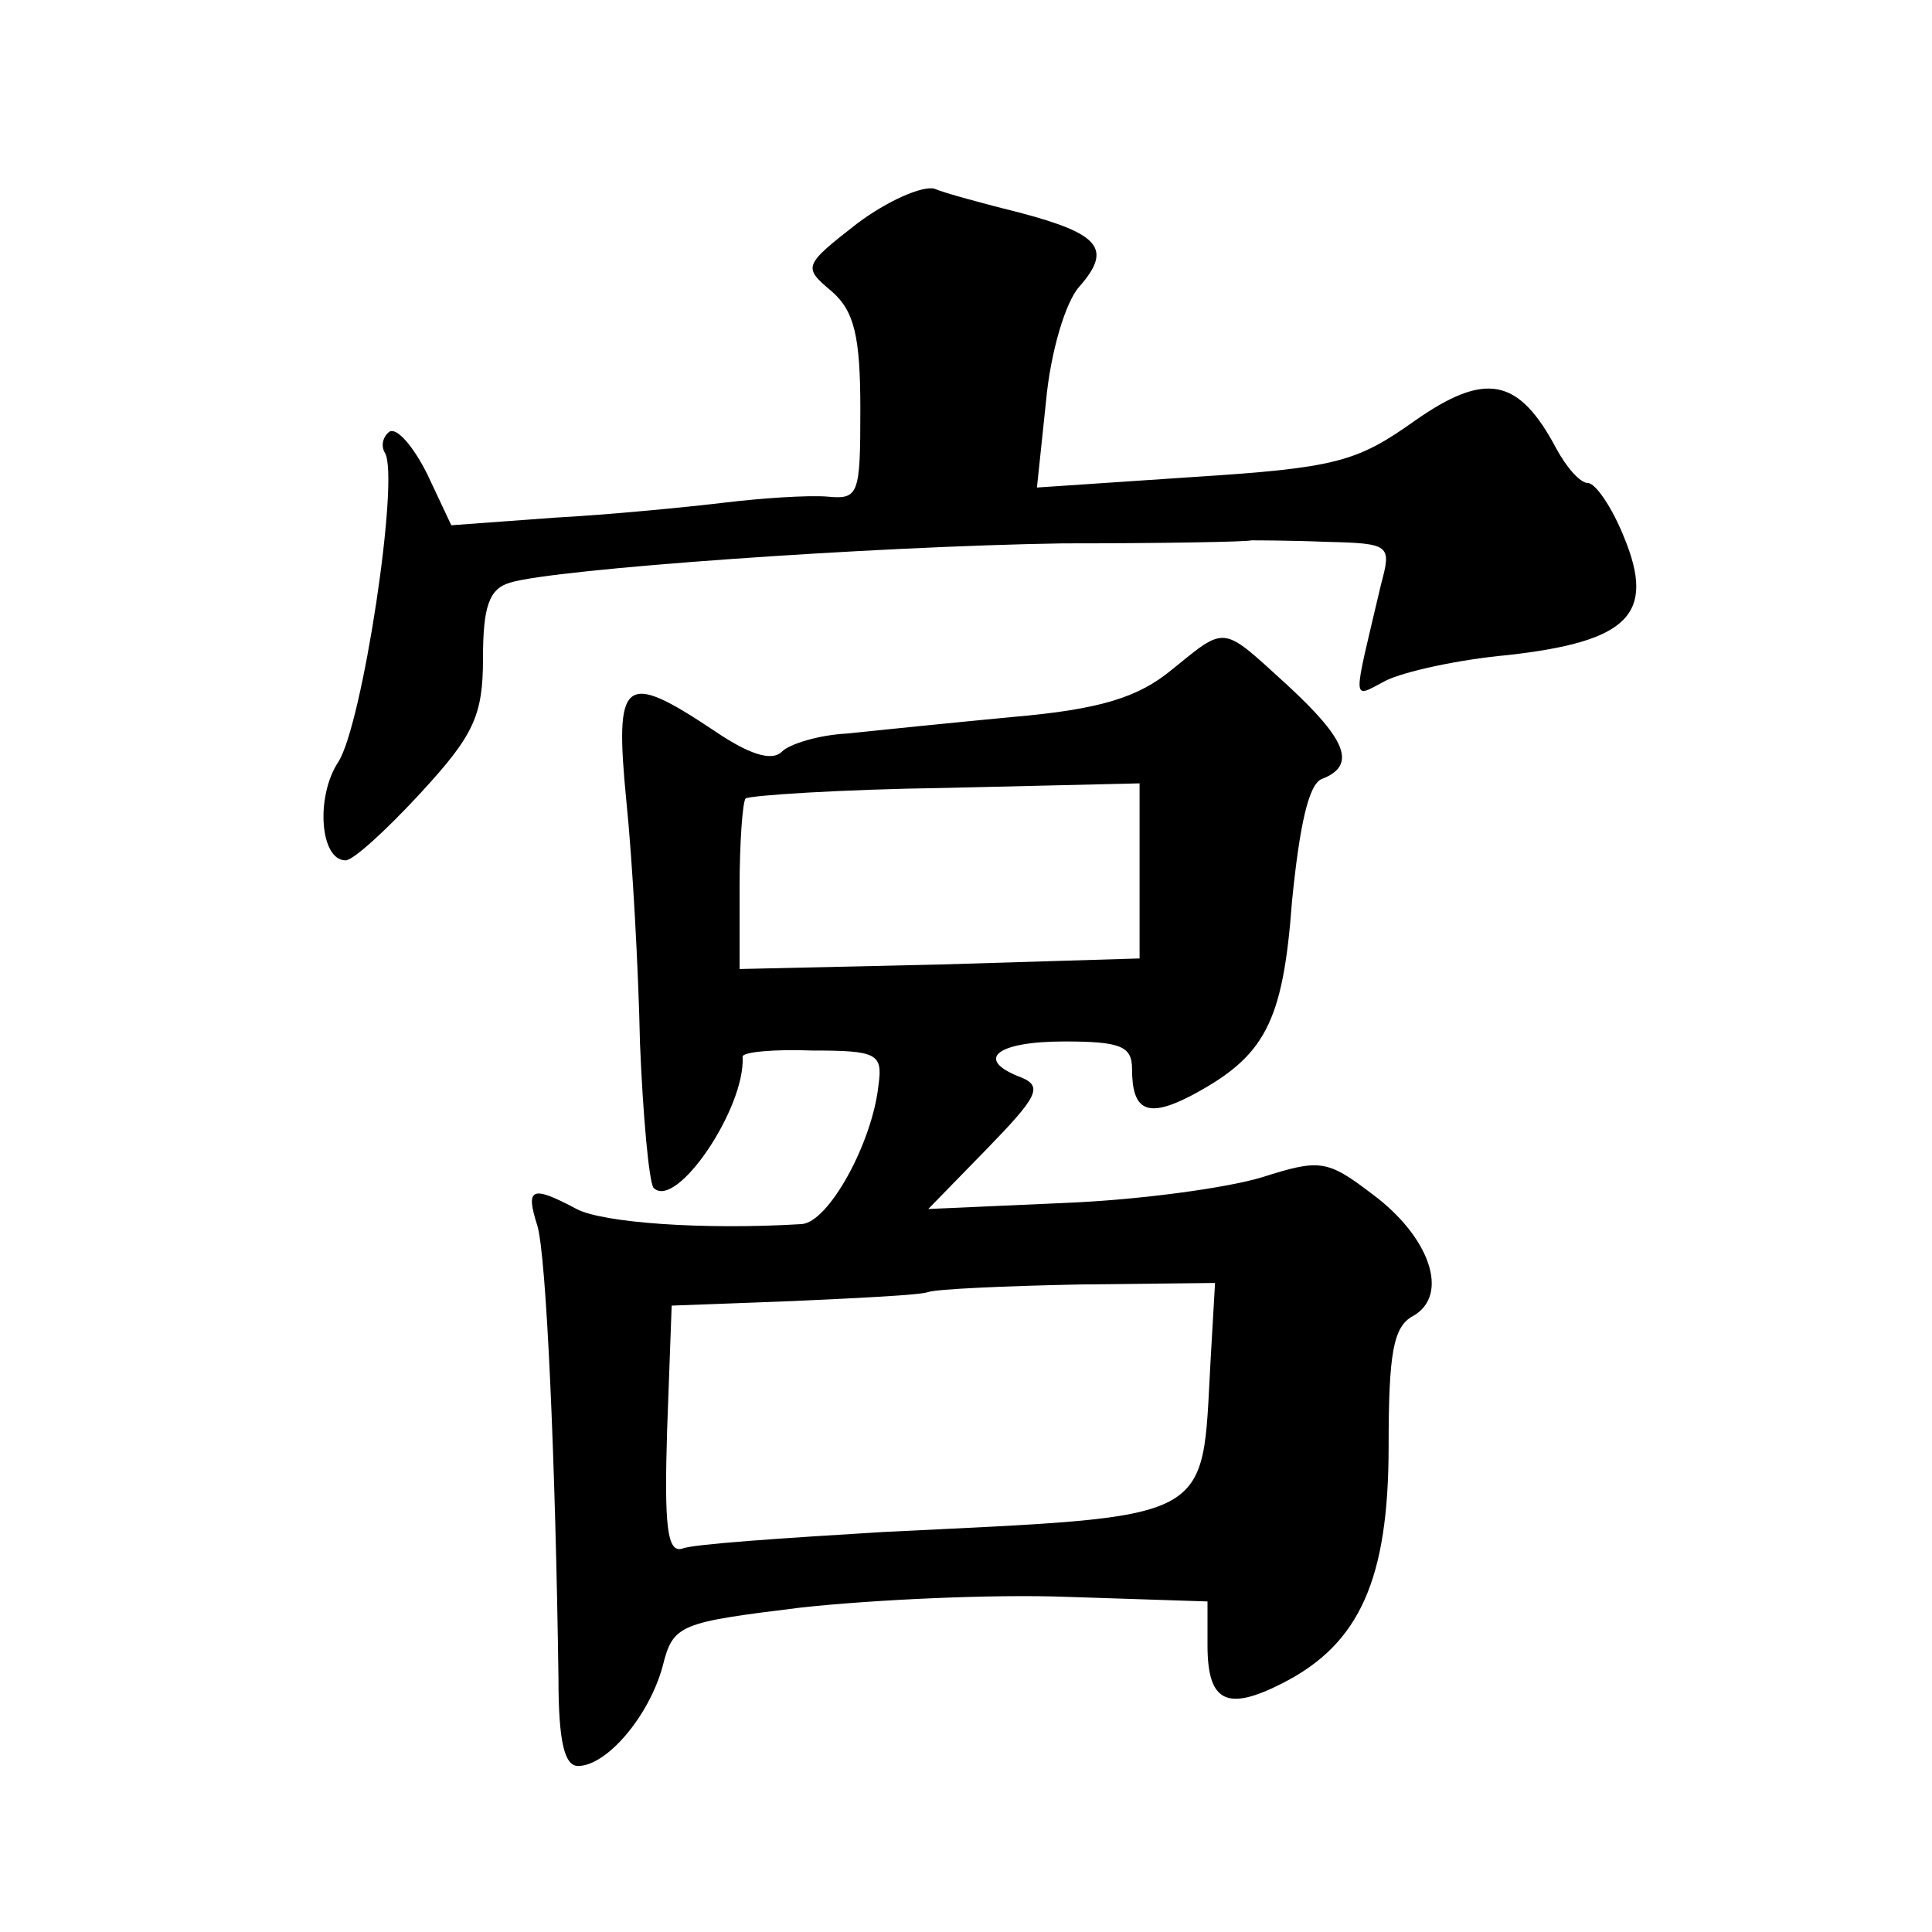 <?xml version="1.0" standalone="no"?>
<!DOCTYPE svg PUBLIC "-//W3C//DTD SVG 20010904//EN"
 "http://www.w3.org/TR/2001/REC-SVG-20010904/DTD/svg10.dtd">
<svg version="1.0" xmlns="http://www.w3.org/2000/svg"
 width="128pt" height="128pt" viewBox="0 0 128 128"
 preserveAspectRatio="xMidYMid meet">
<g transform="translate(0,128) scale(0.1,-0.1)"
fill="#0" stroke="none">
<path d="M568 1132 c-36 -28 -36 -29 -17 -45 15 -13 19 -30 19 -78 0 -57 -1 -60
-22 -58 -13 1 -43 -1 -68 -4 -25 -3 -76 -8 -113 -10 l-68 -5 -16 34 c-9 18 -20
31 -25 28 -4 -3 -6 -9 -3 -14 10 -16 -15 -181 -31 -205 -15 -23 -12 -65 5 -65 5
0 27 20 50 45 35 38 41 51 41 89 0 34 4 46 18 50 29 9 239 24 366 26 65 0 122 1
125 2 3 0 26 0 50 -1 42 -1 43 -2 36 -28 -19 -81 -20 -76 3 -64 12 6 48 14 81 17
80 9 98 27 77 78 -8 20 -19 36 -24 36 -5 0 -14 10 -21 23 -25 47 -47 51 -94 18
-38 -27 -52 -31 -146 -37 l-104 -7 6 57 c3 33 13 66 22 76 22 25 14 35 -39 49 -24
6 -50 13 -57 16 -8 2 -31 -8 -51 -23z M776 836 c-22 -18 -47 -26 -105 -31 -42 -4
-91 -9 -110 -11 -19 -1 -38 -7 -43 -12 -7 -7 -23 -1 -45 14 -60 40 -66 35 -58 -47
4 -39 8 -111 9 -160 2 -49 6 -92 9 -96 15 -15 61 53 59 87 0 3 21 5 46 4 43 0 47
-2 44 -23 -4 -38 -33 -91 -51 -92 -66 -4 -132 1 -149 10 -30 16 -34 14 -26 -11
6 -20 12 -155 14 -300 0 -42 4 -58 13 -58 19 0 47 33 56 66 7 28 11 29 92 39 46
5 126 9 177 7 l92 -3 0 -29 c0 -38 13 -44 50 -25 51 26 70 69 70 157 0 61 3 79
16 86 25 14 11 53 -27 81 -30 23 -35 23 -73 11 -23 -7 -81 -15 -131 -17 l-90 -4
39 40 c33 34 37 41 23 47 -32 12 -17 24 28 24 37 0 45 -3 45 -18 0 -28 10 -33 39
-18 49 26 61 48 67 129 5 50 11 78 20 81 23 9 16 26 -23 62 -44 40 -40 40 -77 10z
m-21 -133 l0 -58 -132 -4 -133 -3 0 54 c0 30 2 57 4 59 3 2 62 6 133 7 l128 3 0
-58z m47 -325 c-6 -108 5 -102 -217 -113 -66 -4 -126 -8 -133 -11 -10 -3 -12 15
-10 79 l3 82 80 3 c44 2 85 4 90 6 6 2 51 4 100 5 l90 1 -3 -52z"/>
</g>
</svg>
